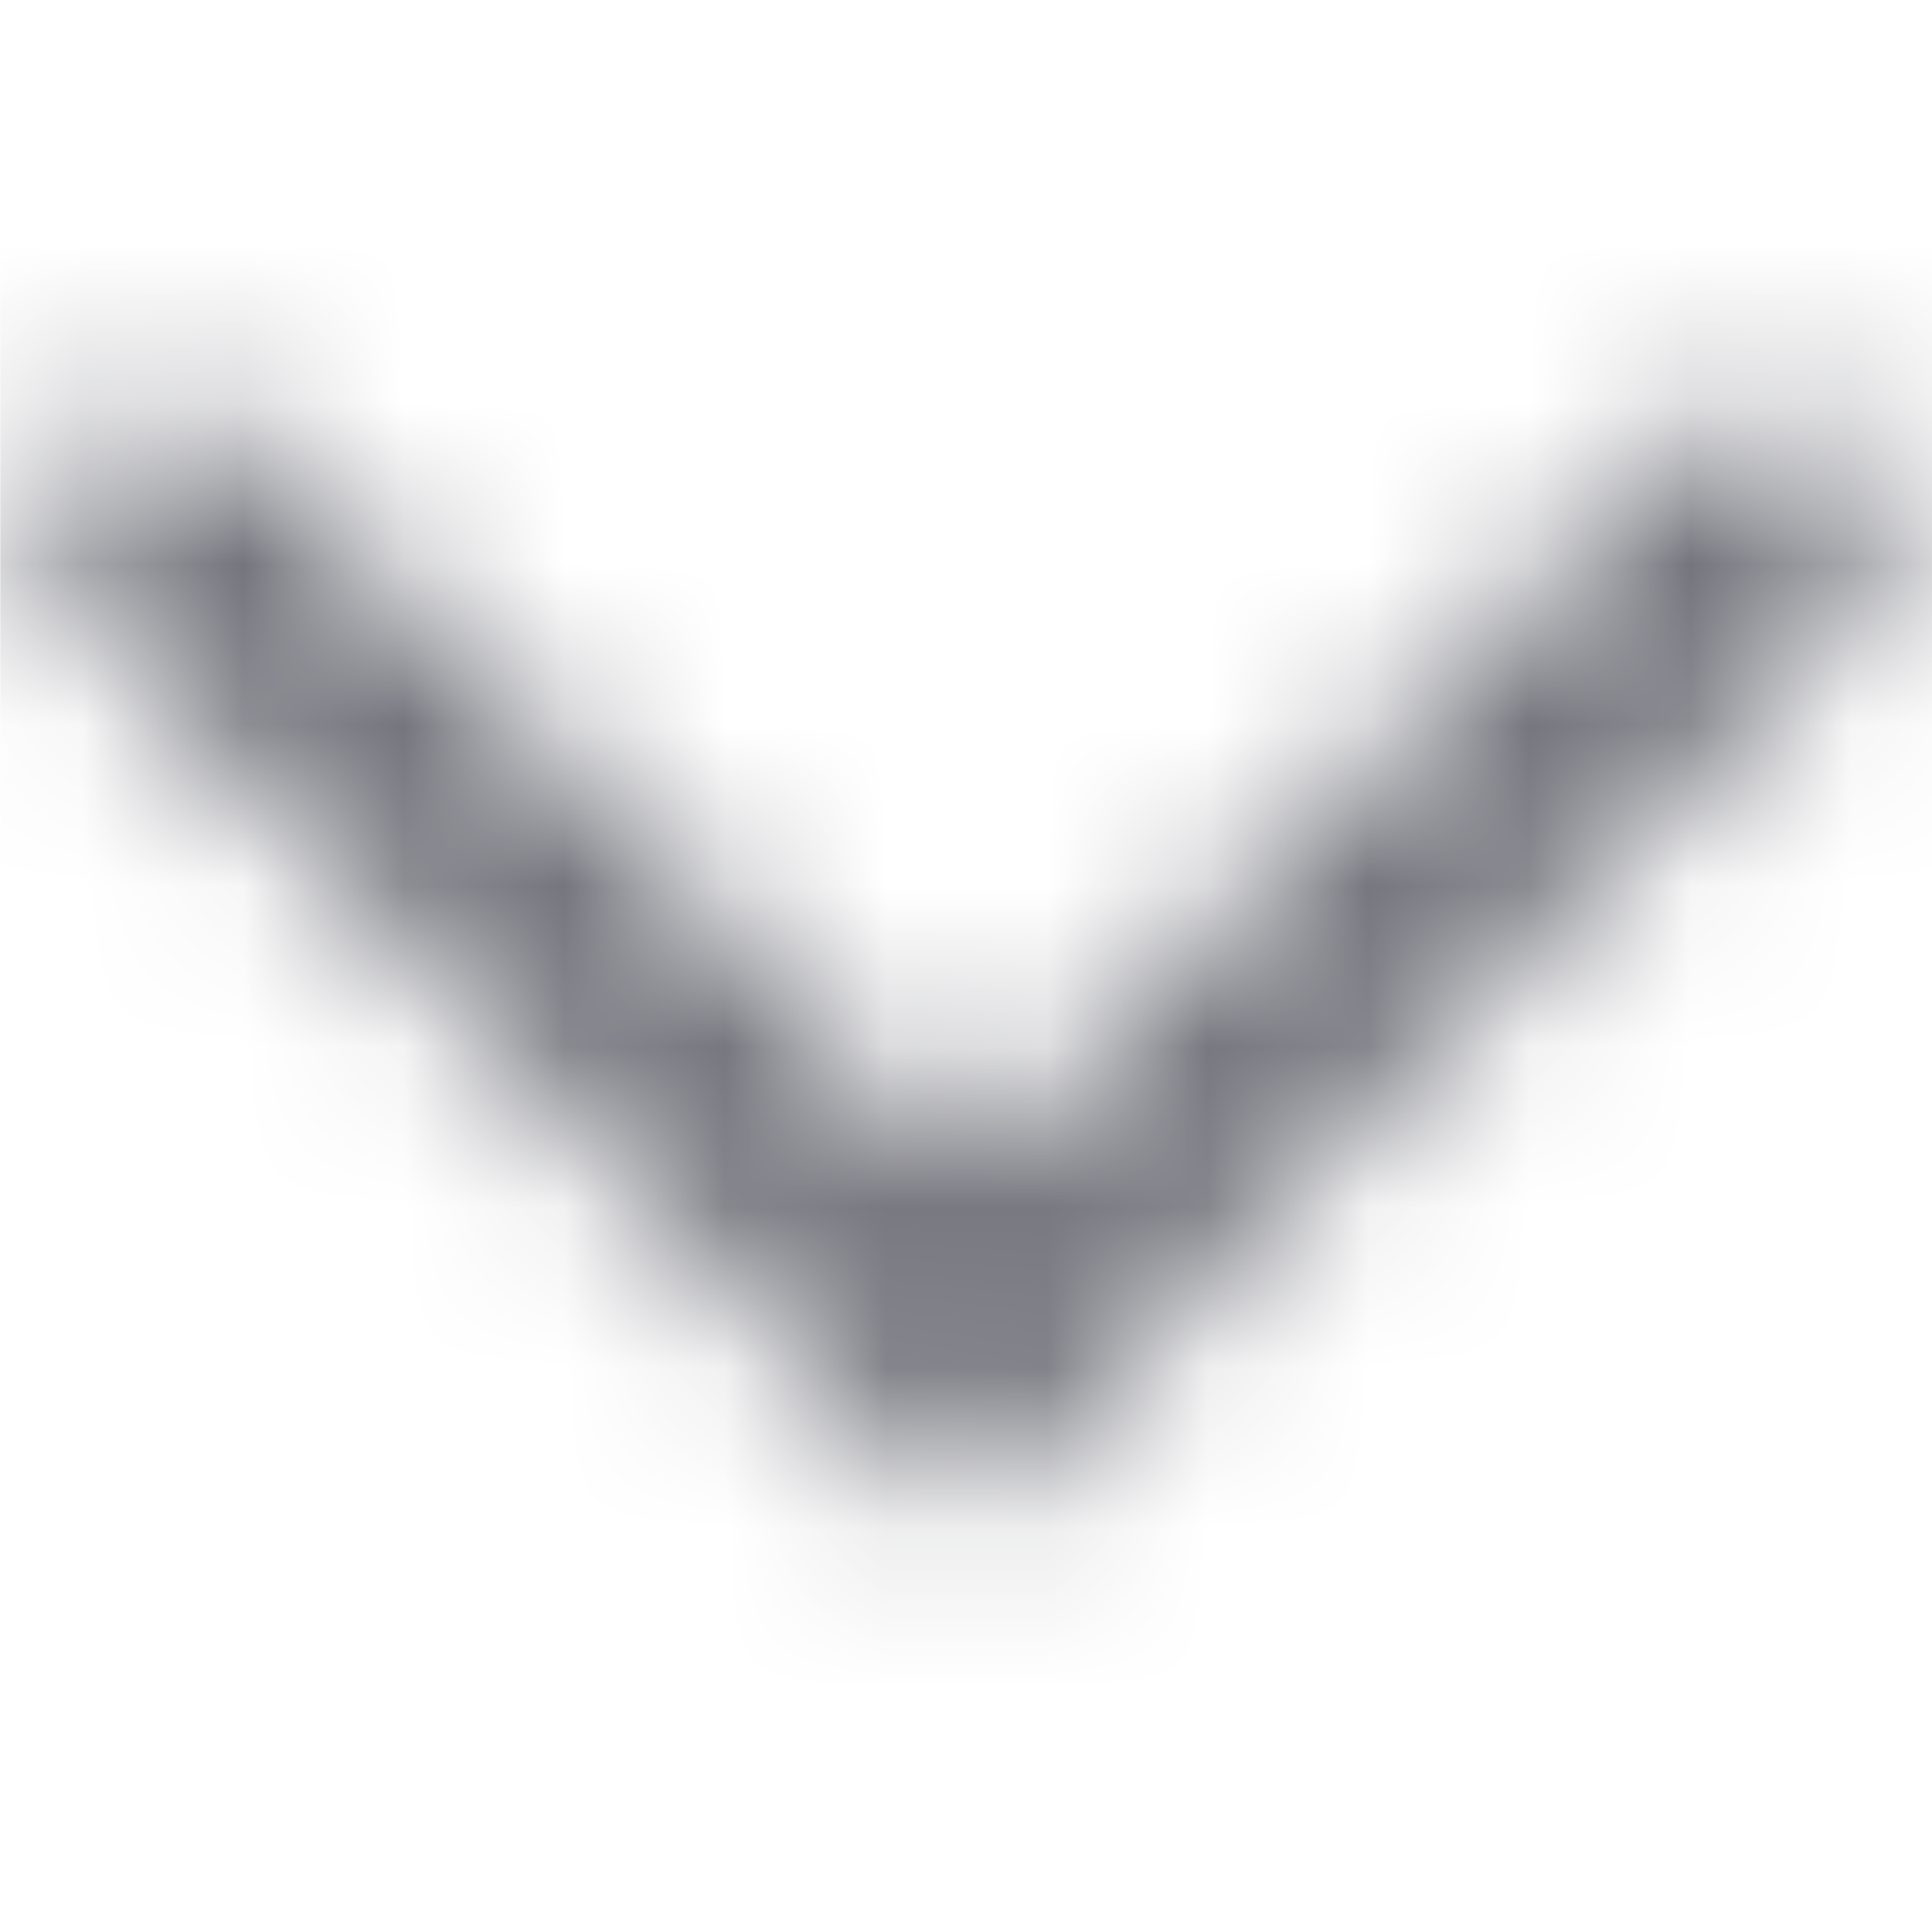 <svg width="12" height="12" viewBox="0 0 12 12" fill="none" xmlns="http://www.w3.org/2000/svg">
<mask id="mask0_24_4219" style="mask-type:alpha" maskUnits="userSpaceOnUse" x="0" y="2" width="12" height="8">
<path fill-rule="evenodd" clip-rule="evenodd" d="M11.53 2.726C11.237 2.425 10.762 2.425 10.47 2.726L6 7.32L1.531 2.726C1.238 2.425 0.763 2.425 0.47 2.726C0.177 3.027 0.177 3.515 0.47 3.816L6 9.5L11.53 3.816C11.823 3.515 11.823 3.027 11.53 2.726Z" fill="#006FFD"/>
</mask>
<g mask="url(#mask0_24_4219)">
<rect x="12.001" width="11.999" height="11.999" transform="rotate(90 12.001 0)" fill="#71727A"/>
</g>
</svg>
